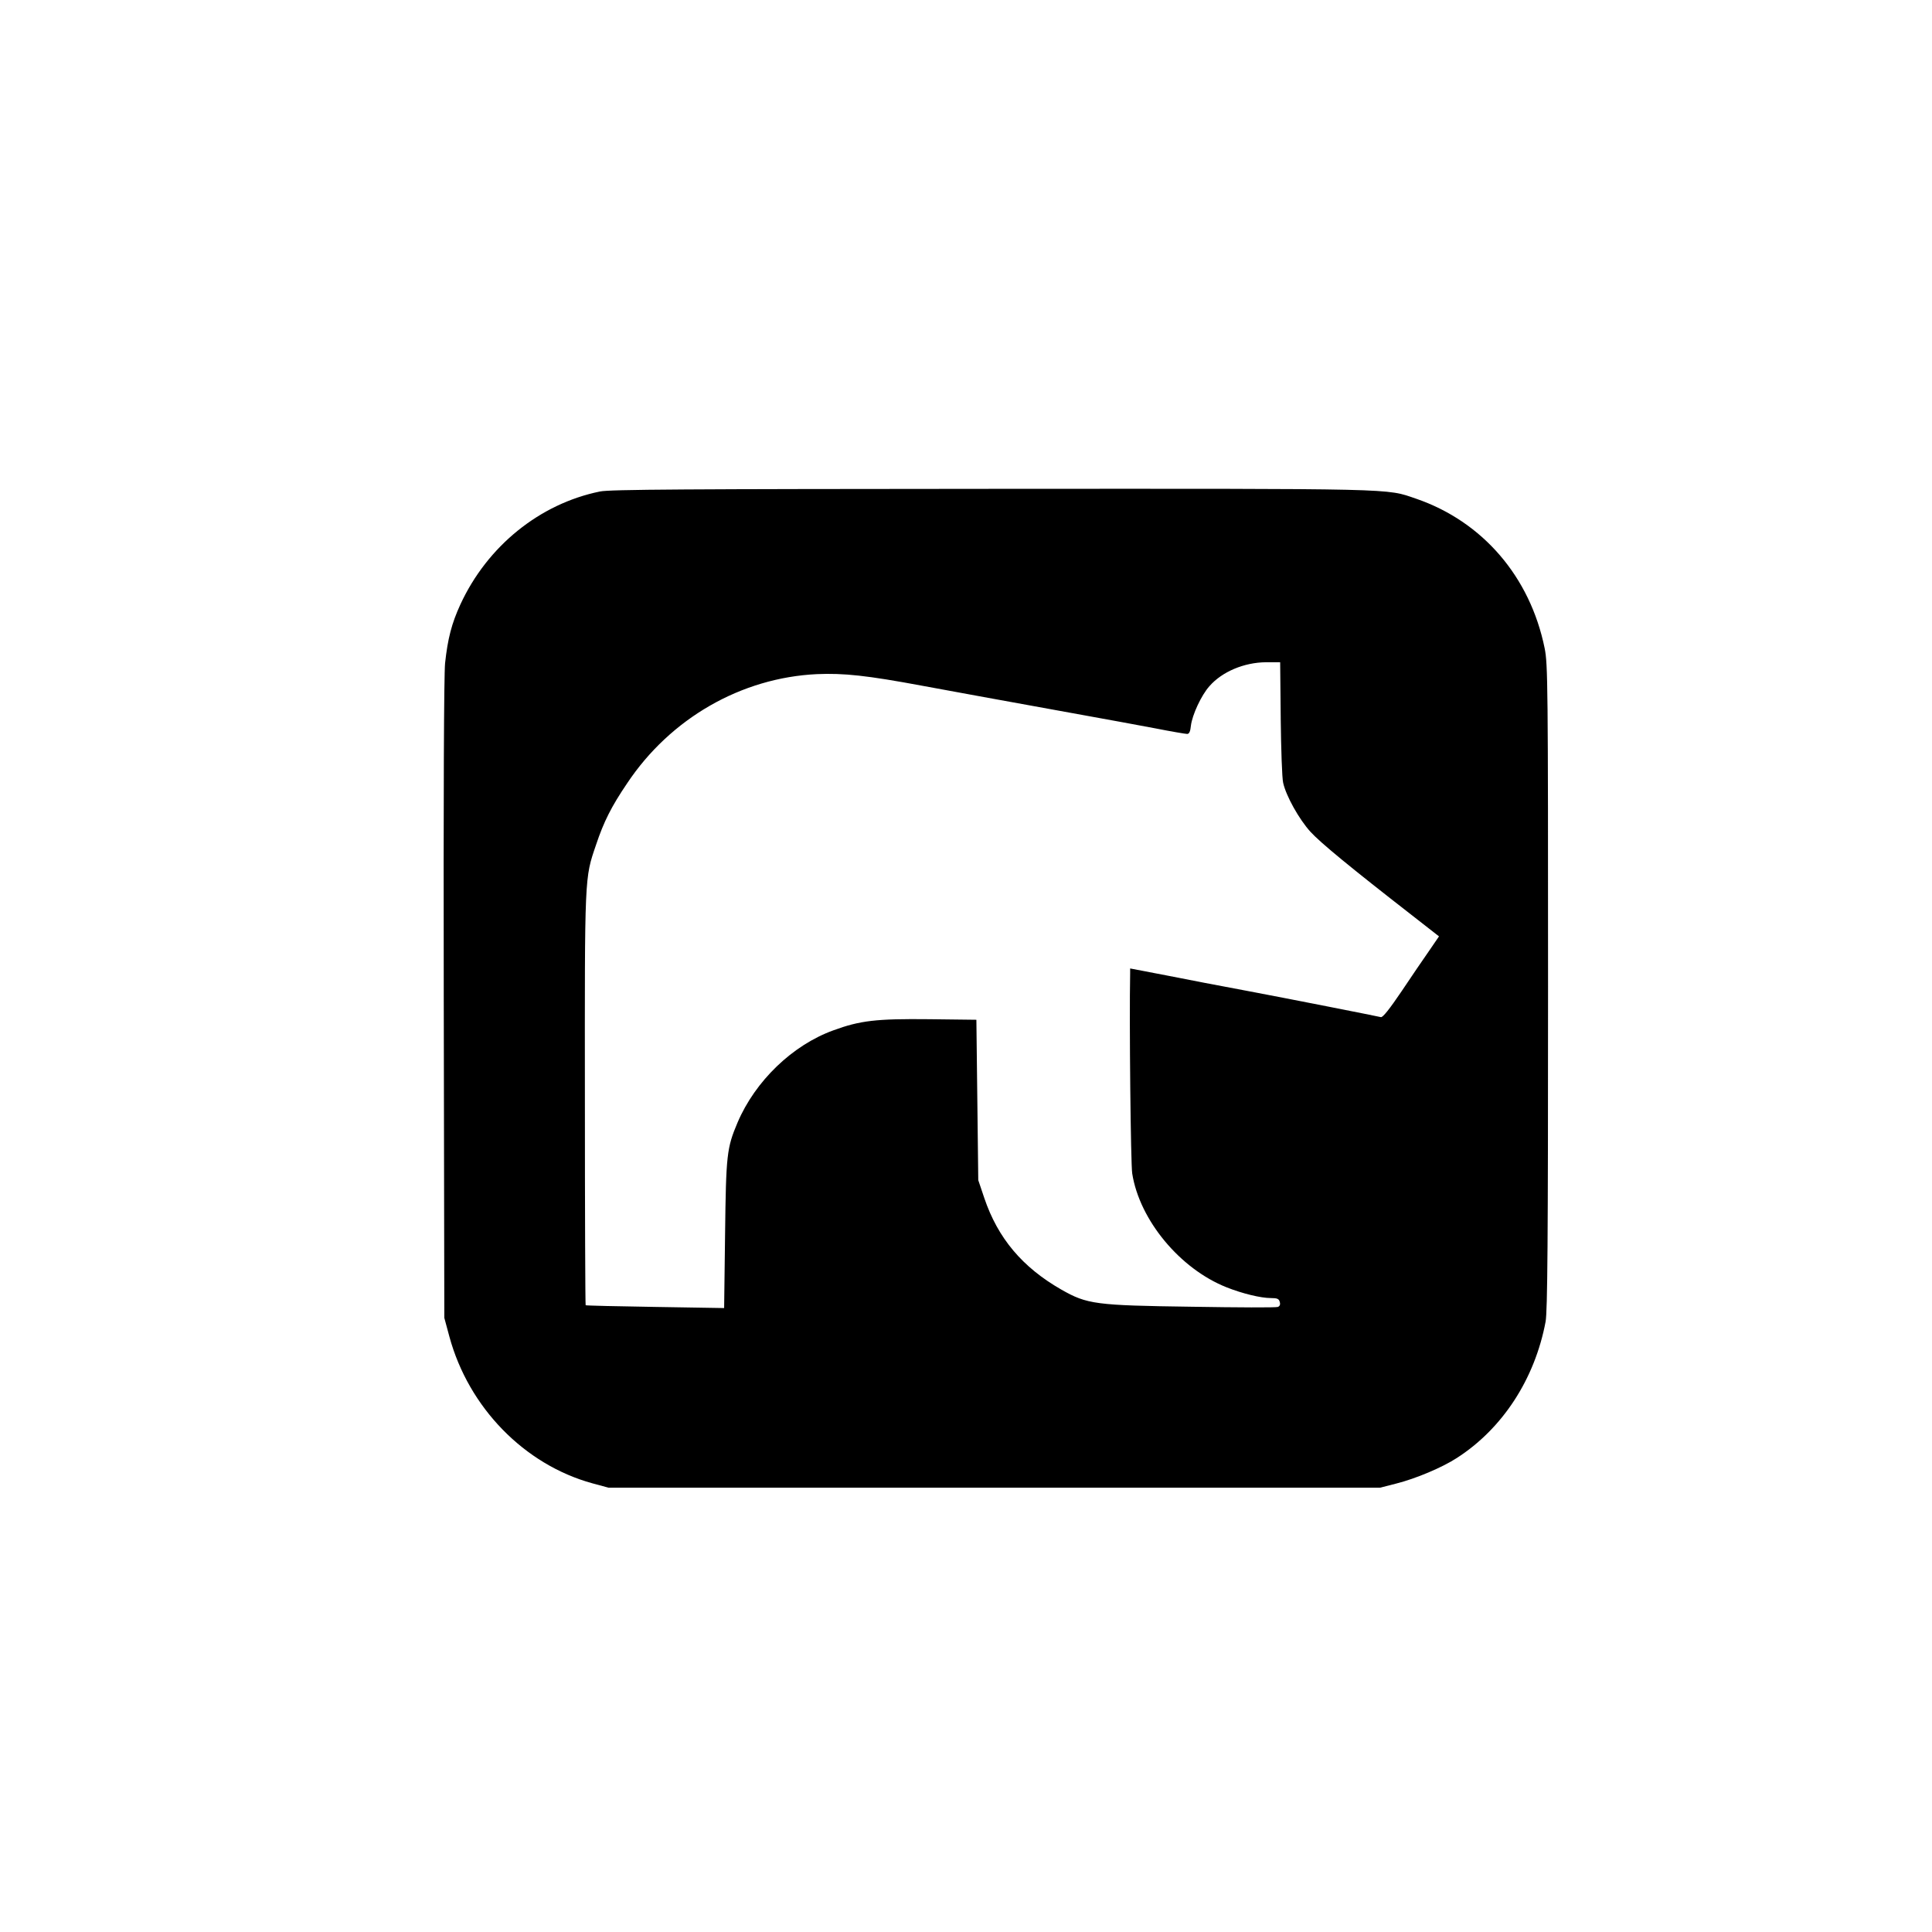 <?xml version="1.0" standalone="no"?>
<!DOCTYPE svg PUBLIC "-//W3C//DTD SVG 20010904//EN"
 "http://www.w3.org/TR/2001/REC-SVG-20010904/DTD/svg10.dtd">
<svg version="1.0" xmlns="http://www.w3.org/2000/svg"
 width="1024pt" height="1024pt" viewBox="0 0 1024 1024"
 preserveAspectRatio="xMidYMid meet">

<g transform="translate(0,1024) scale(0.1,-0.1)"
fill="#000000" stroke="none">
<path d="M3180 7635 c-319 -65 -597 -289 -740 -599 -46 -100 -67 -181 -81
-311 -6 -65 -9 -685 -7 -1785 l3 -1685 27 -100 c102 -375 397 -678 758 -777
l85 -23 2045 0 2045 0 86 22 c103 26 243 85 320 135 243 156 414 419 471 723
10 56 13 416 13 1775 0 1604 -1 1710 -18 1794 -77 379 -329 672 -682 793 -162
55 -70 53 -2249 52 -1619 -1 -2024 -3 -2076 -14z m3608 -1202 c2 -164 7 -318
13 -342 15 -69 84 -193 145 -260 53 -58 211 -188 535 -440 l146 -114 -52 -76
c-29 -42 -96 -139 -147 -216 -61 -90 -99 -139 -109 -136 -25 6 -485 97 -719
141 -124 23 -312 59 -417 80 l-193 37 0 -26 c-5 -255 3 -1012 11 -1061 39
-247 253 -505 500 -603 83 -33 181 -57 235 -57 34 0 43 -4 47 -21 4 -13 0 -22
-10 -26 -9 -4 -214 -3 -456 1 -511 7 -555 13 -692 91 -206 118 -336 272 -408
485 l-32 95 -5 425 -5 425 -250 3 c-281 3 -366 -7 -508 -59 -216 -78 -414
-268 -508 -489 -57 -135 -61 -169 -66 -594 l-5 -389 -365 6 c-201 3 -367 7
-369 9 -2 3 -4 495 -4 1094 -1 1192 -2 1167 59 1346 41 123 82 204 164 325
230 346 606 561 1007 580 142 6 265 -7 560 -62 181 -34 400 -73 850 -155 124
-22 295 -54 381 -70 86 -17 163 -30 171 -30 11 0 17 13 20 44 7 57 55 161 98
209 67 77 184 126 300 127 l75 0 3 -297z"/>
</g>
</svg>
